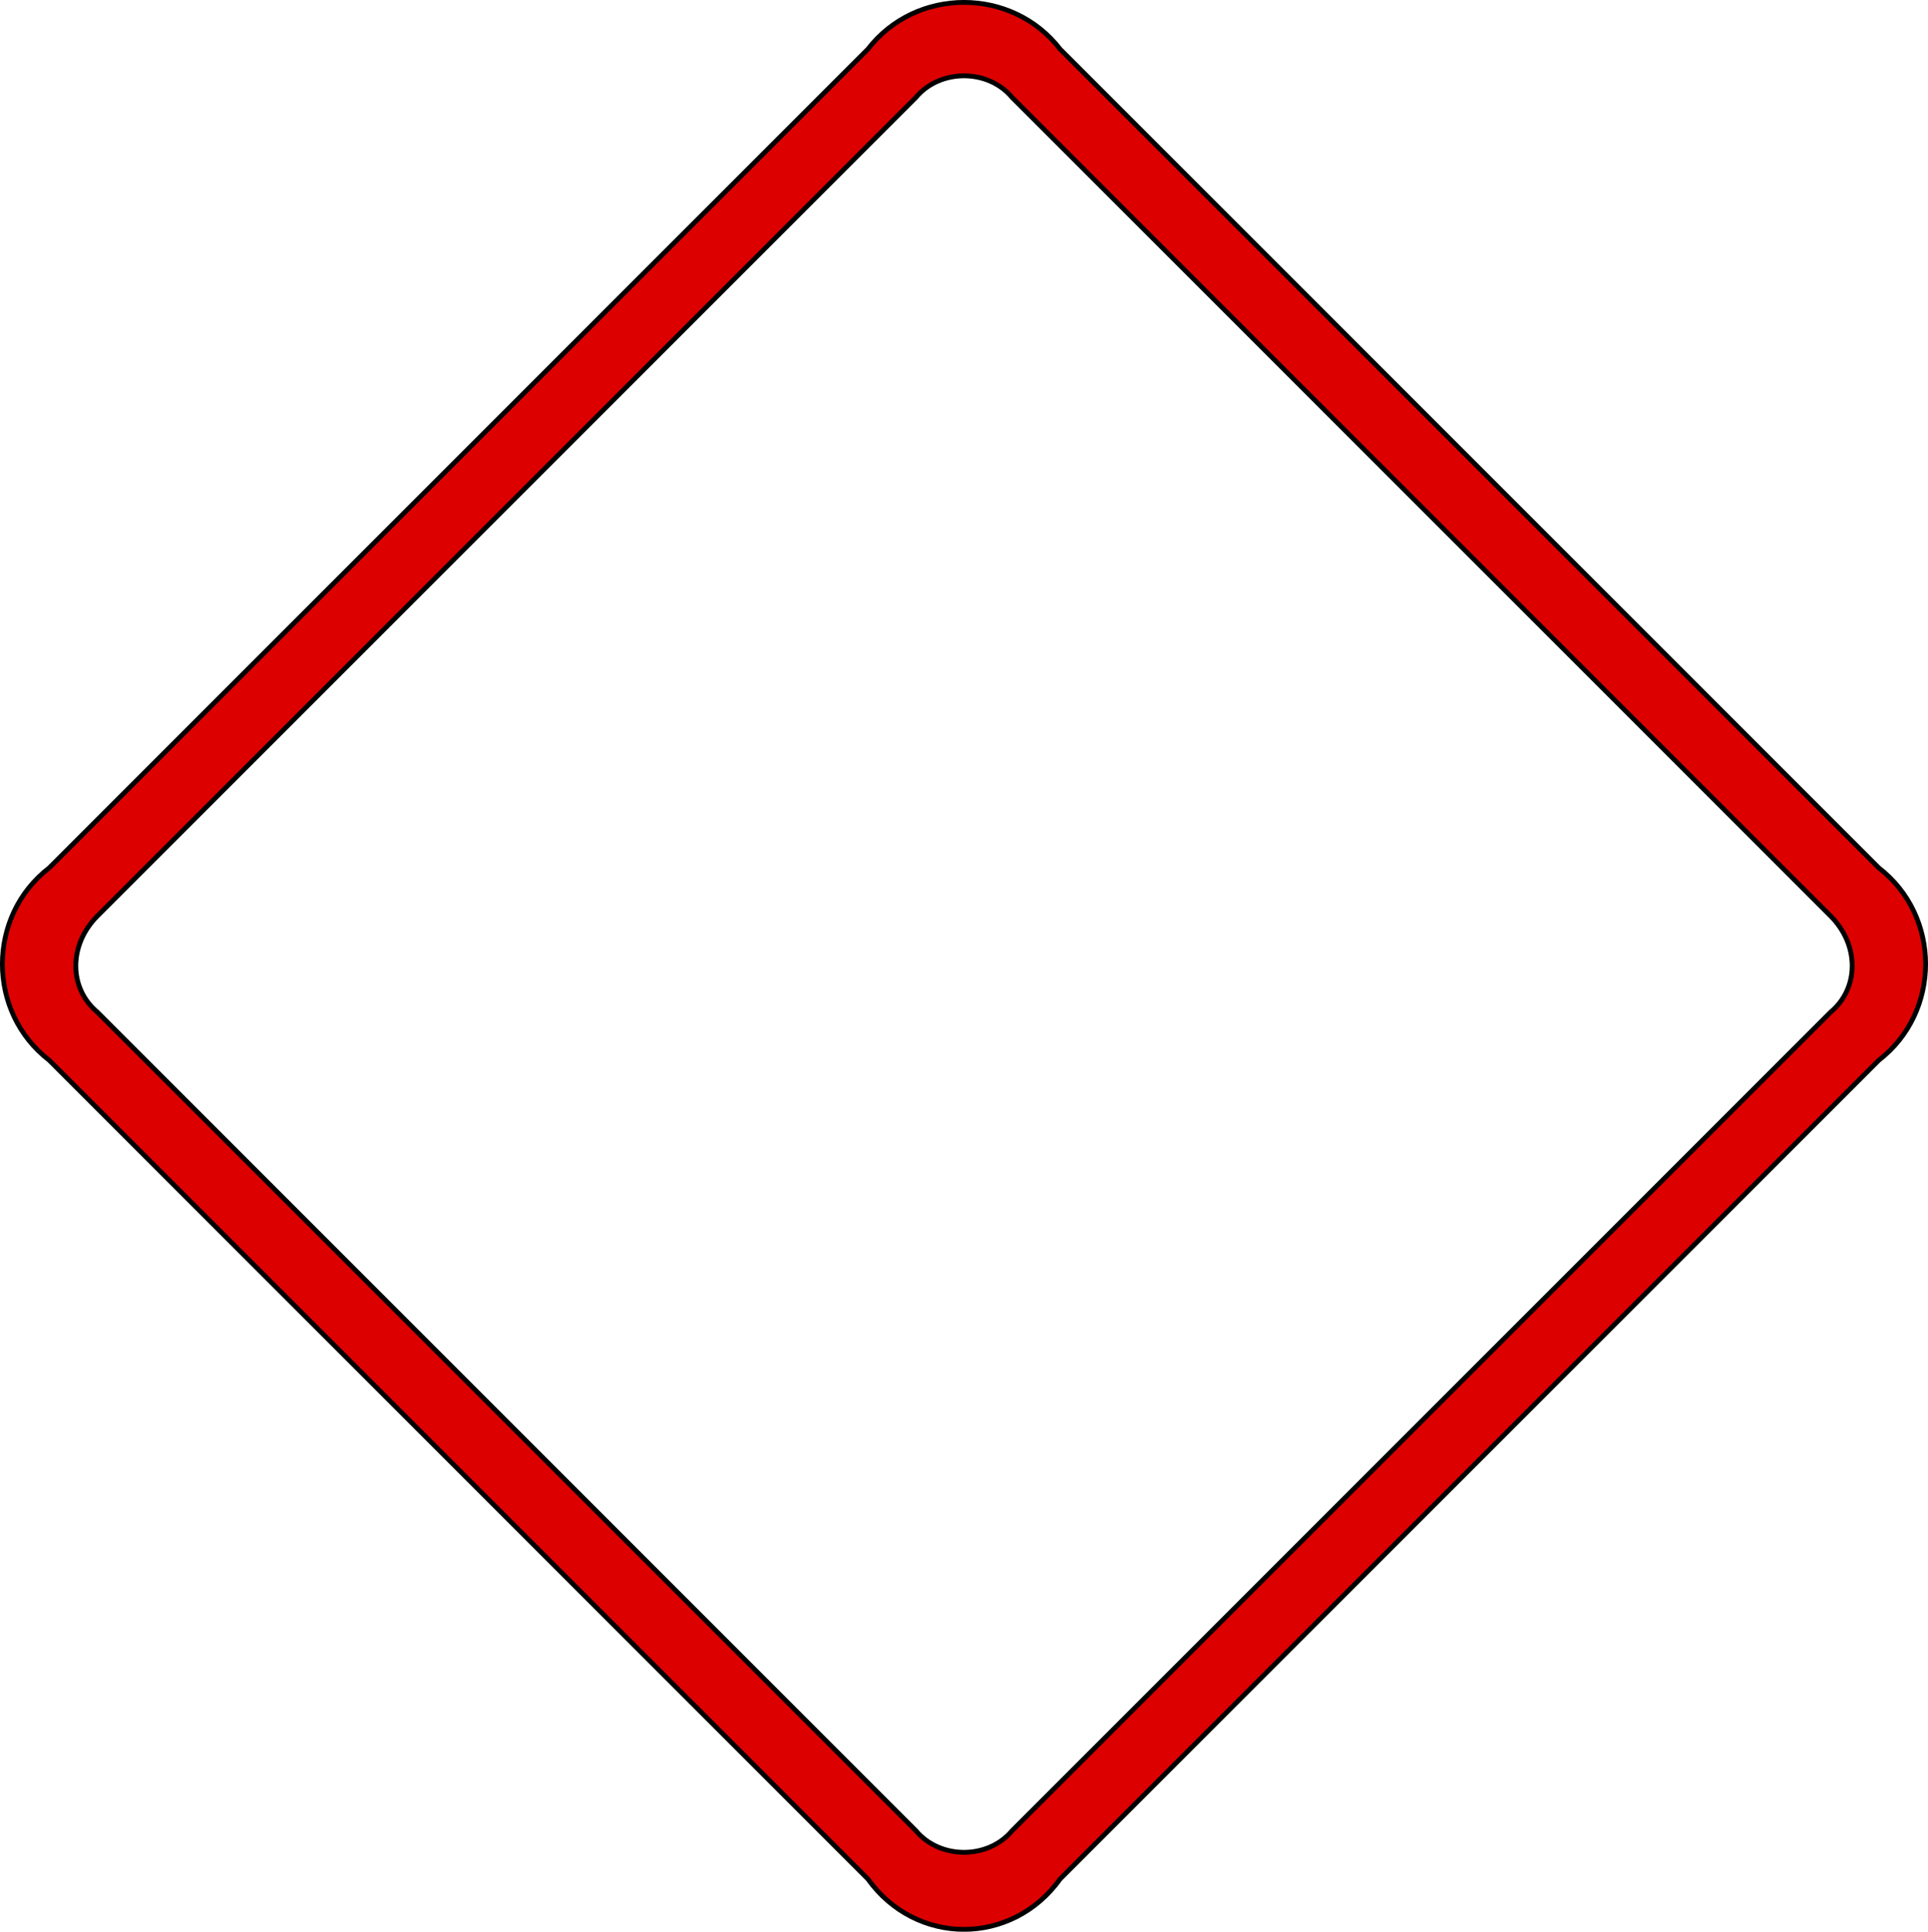 <svg xmlns="http://www.w3.org/2000/svg" width="400.493" height="401.229" version="1.2"><path fill="#d00" fill-rule="evenodd" stroke="#000" stroke-linejoin="bevel" d="M10.246 180.246c-13 10-13 30 0 40l170 170c10 14 30 14 40 0l170-170c13-10 13-30 0-40l-170-170c-10-13-30-13-40 0l-170 170m10 10c-6 6-6 15 0 20l170 170c5 6 15 6 20 0l170-170c6-5 6-14 0-20l-170-170c-5-6-15-6-20 0l-170 170" font-family="'Sans Serif'" font-size="12.5" font-weight="400" vector-effect="non-scaling-stroke"/></svg>
